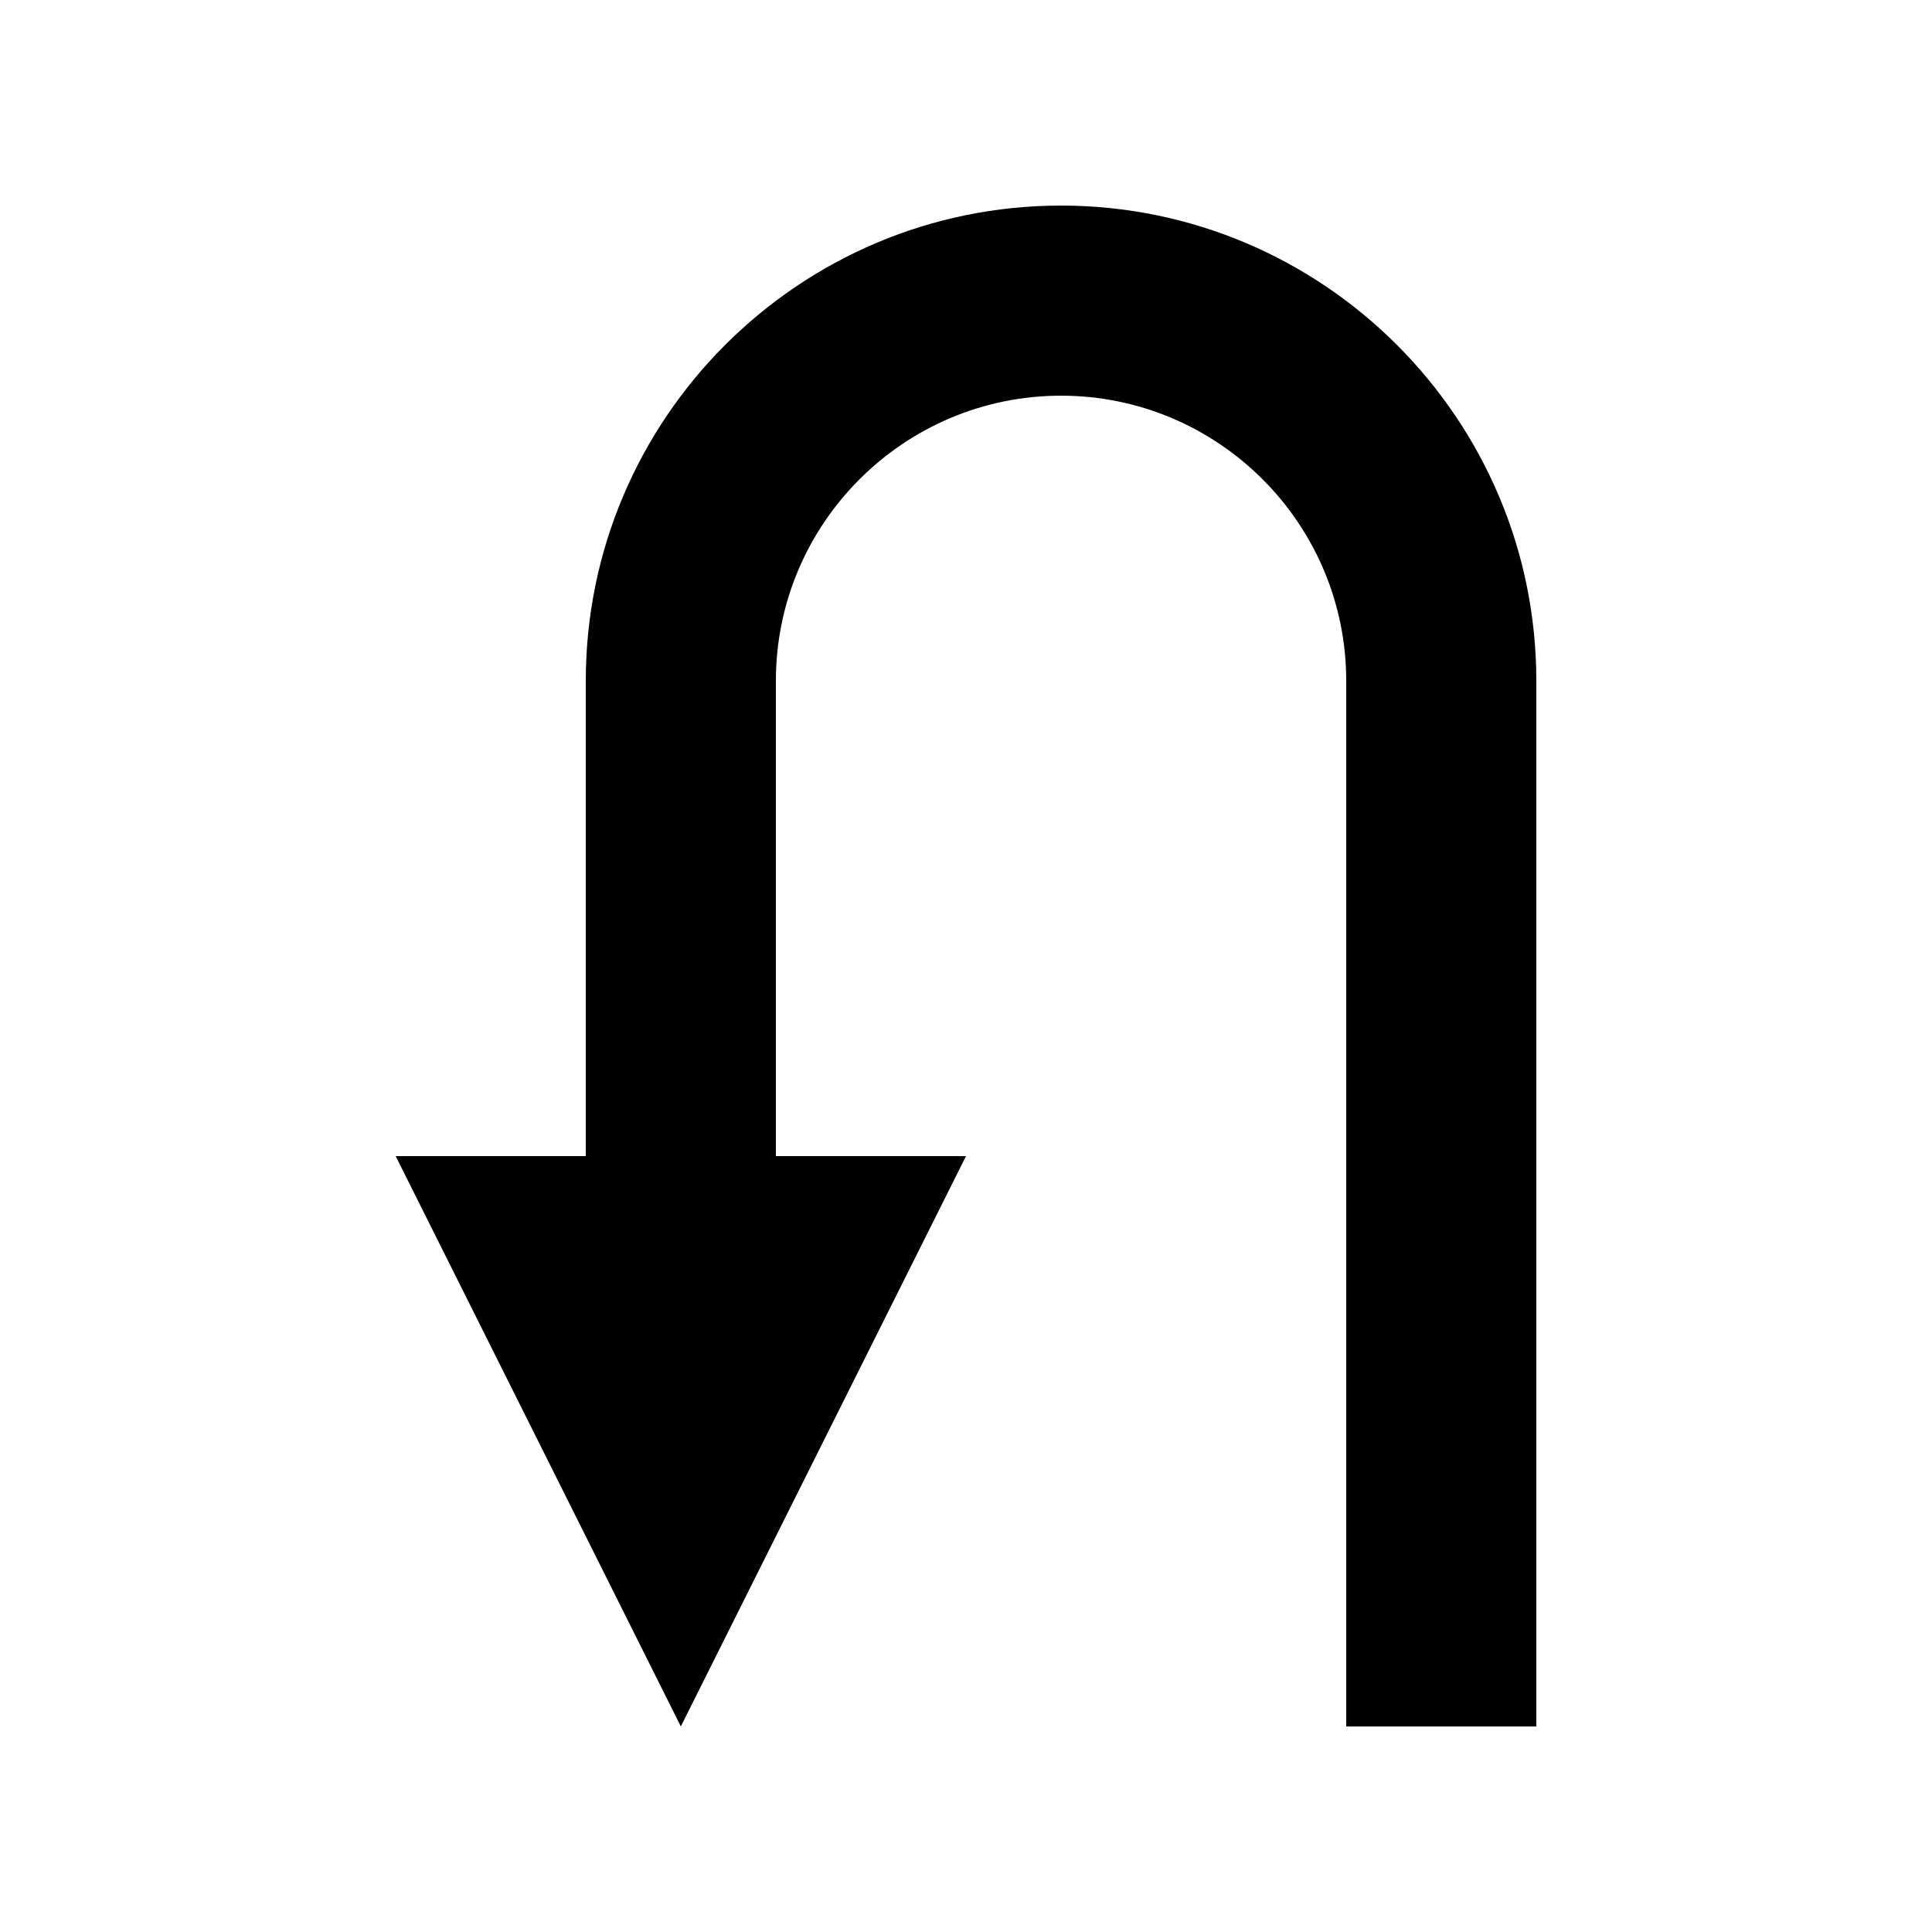 <?xml version="1.0" encoding="UTF-8"?>
<!-- Uploaded to: SVG Repo, www.svgrepo.com, Generator: SVG Repo Mixer Tools -->
<svg fill="#000000" width="800px" height="800px" version="1.1" viewBox="144 144 512 512" xmlns="http://www.w3.org/2000/svg">
 <path d="m425.19 198.48c-69.449 0-125.95 56.5-125.95 125.95v125.95h-50.383l75.57 151.14 75.574-151.14h-50.383v-125.95c0-41.668 33.902-75.57 75.57-75.57 41.672 0 75.574 33.902 75.574 75.57v277.1h50.379v-277.1c0-69.449-56.5-125.95-125.95-125.95z"/>
</svg>